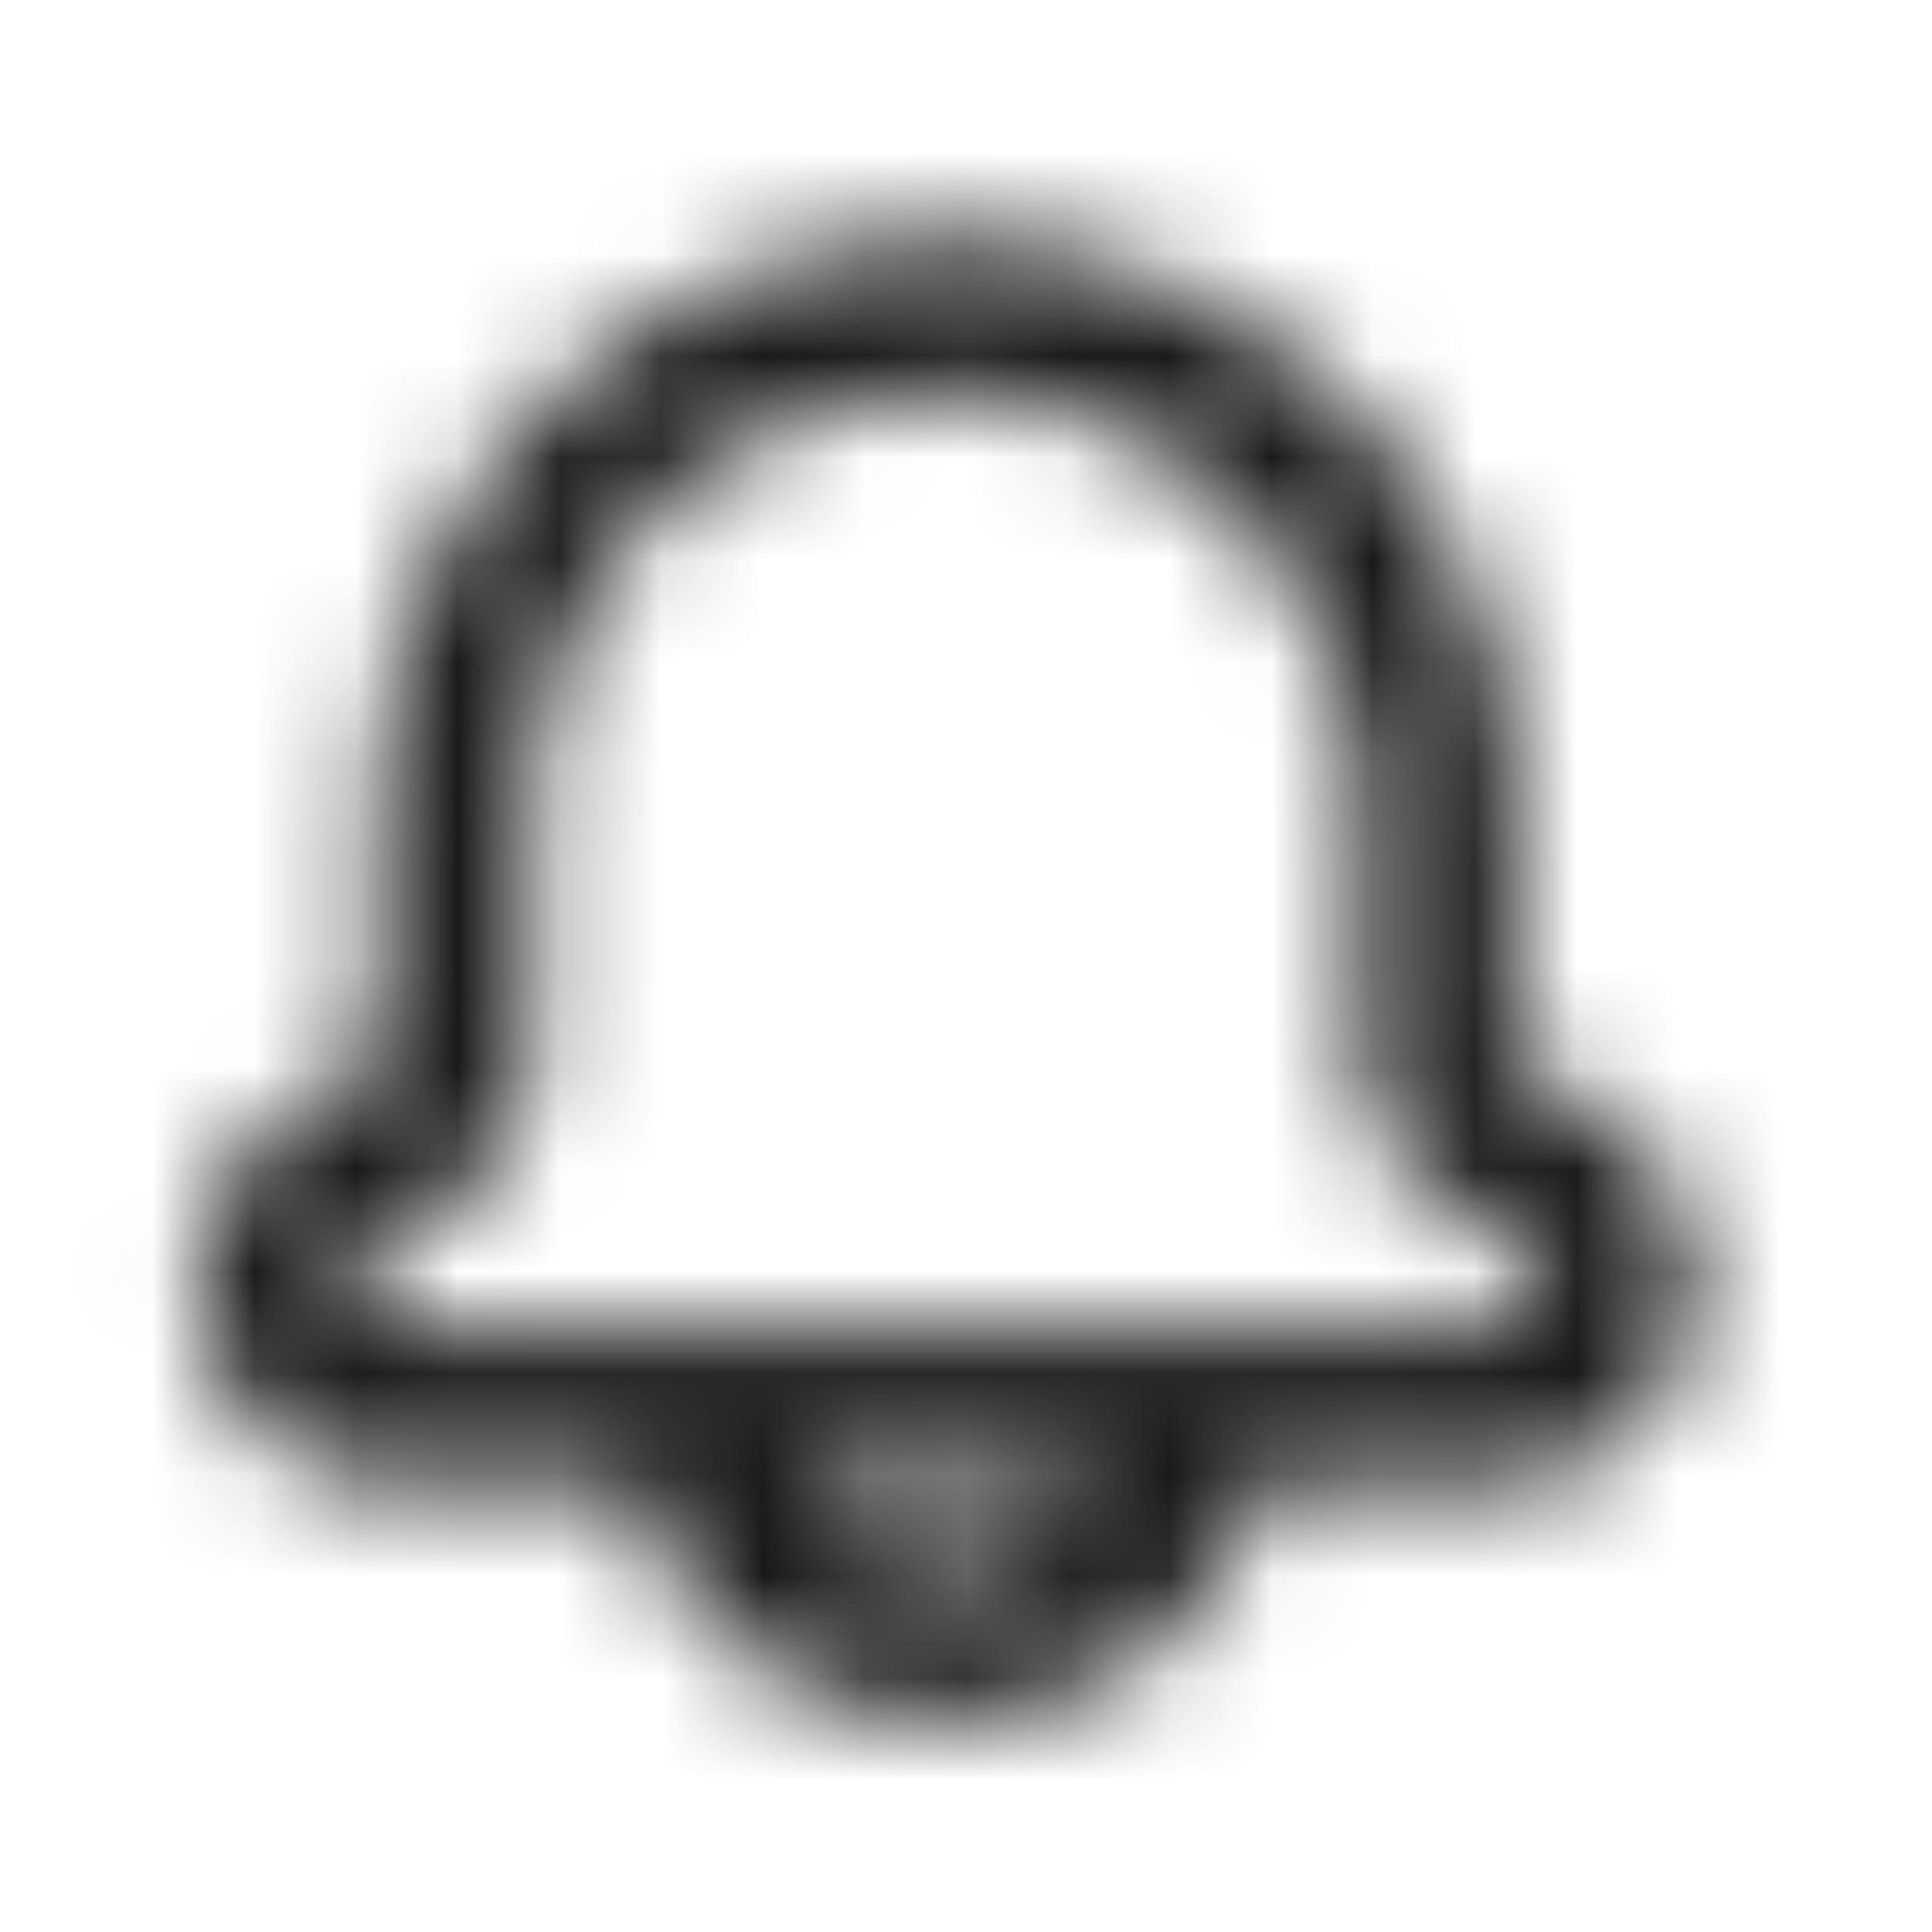 <svg width="19" height="19" viewBox="0 0 19 19" fill="none" xmlns="http://www.w3.org/2000/svg">
<mask id="mask0_2198_338773" style="mask-type:alpha" maskUnits="userSpaceOnUse" x="1" y="2" width="16" height="15">
<path fill-rule="evenodd" clip-rule="evenodd" d="M9.307 2.341C6.213 2.341 3.704 4.85 3.704 7.944L3.704 10.457C3.704 10.479 3.692 10.499 3.673 10.509L3.014 10.853C2.116 11.322 1.711 12.388 2.071 13.335C2.366 14.109 3.109 14.621 3.938 14.621L6.266 14.621C6.484 16.015 7.876 16.924 9.307 16.924C10.738 16.924 12.129 16.015 12.347 14.621L14.676 14.621C15.505 14.621 16.248 14.109 16.543 13.335C16.903 12.388 16.498 11.322 15.6 10.853L14.941 10.509C14.922 10.499 14.91 10.479 14.91 10.457L14.91 7.944C14.91 4.85 12.401 2.341 9.307 2.341ZM10.746 14.621L7.867 14.621C8.065 15.021 8.561 15.389 9.307 15.389C10.053 15.389 10.549 15.021 10.746 14.621ZM5.239 7.944C5.239 5.697 7.06 3.876 9.307 3.876C11.553 3.876 13.375 5.697 13.375 7.944L13.375 10.457C13.375 11.051 13.705 11.596 14.231 11.87L14.89 12.214C15.098 12.323 15.191 12.569 15.108 12.789C15.04 12.968 14.868 13.086 14.676 13.086L3.938 13.086C3.746 13.086 3.574 12.968 3.506 12.789C3.422 12.569 3.516 12.323 3.724 12.214L4.383 11.87C4.909 11.596 5.239 11.051 5.239 10.457L5.239 7.944Z" fill="#19191A"/>
</mask>
<g mask="url(#mask0_2198_338773)">
<rect x="0.097" y="0.039" width="18.42" height="18.42" fill="#19191A"/>
</g>
</svg>
